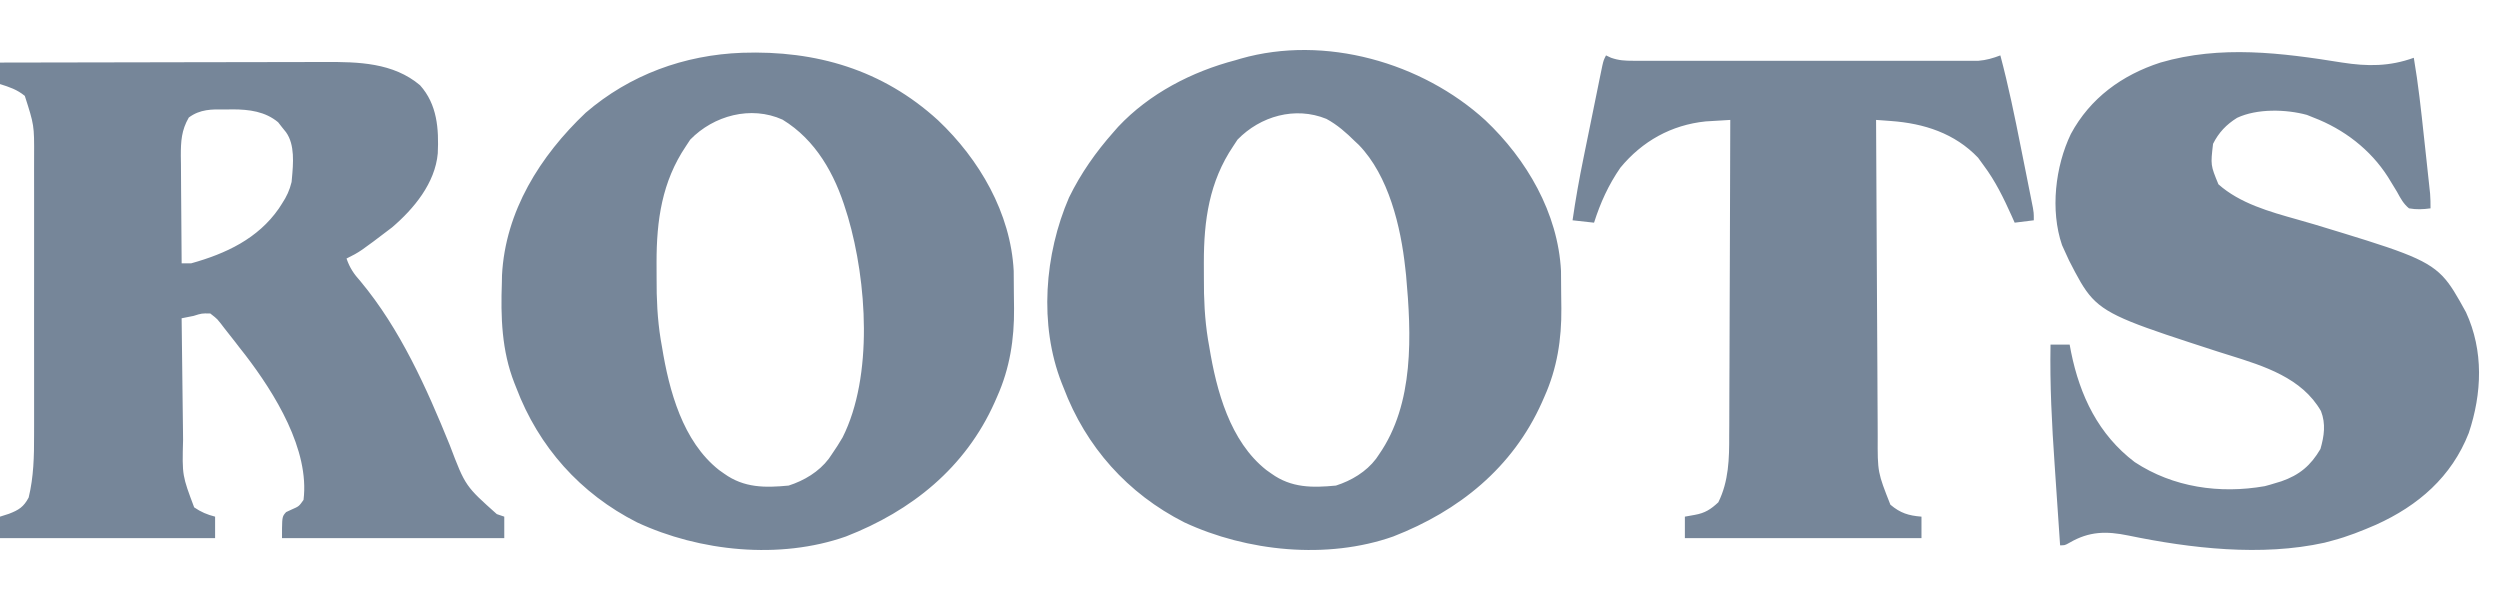 <?xml version="1.0" encoding="utf-8"?>
<svg xmlns="http://www.w3.org/2000/svg" width="100" height="24" viewBox="0 0 100 24" fill="none">
<path fill-rule="evenodd" clip-rule="evenodd" d="M62.44 10.836C62.322 8.521 61.063 6.369 59.415 4.812C56.883 2.499 52.996 1.385 49.63 2.345L49.423 2.407C47.675 2.865 45.974 3.742 44.725 5.073L44.548 5.275C43.834 6.081 43.235 6.93 42.761 7.9C41.78 10.168 41.555 12.991 42.467 15.32L42.541 15.504C43.437 17.875 45.104 19.745 47.376 20.896C49.878 22.062 53.086 22.392 55.73 21.459C58.359 20.436 60.506 18.712 61.677 16.095L61.779 15.862C62.285 14.731 62.465 13.568 62.454 12.34C62.451 12.145 62.448 11.951 62.447 11.756C62.447 11.449 62.443 11.143 62.44 10.836ZM54.203 5.657C53.852 5.309 53.493 4.991 53.056 4.755C51.806 4.246 50.415 4.645 49.501 5.585L49.328 5.848C48.369 7.27 48.153 8.814 48.154 10.497C48.156 10.706 48.157 10.915 48.156 11.124C48.151 11.956 48.188 12.758 48.32 13.582L48.372 13.878C48.657 15.623 49.199 17.653 50.653 18.801L50.857 18.945C51.655 19.519 52.493 19.514 53.438 19.423C54.056 19.225 54.649 18.872 55.043 18.35L55.159 18.18C56.578 16.142 56.458 13.386 56.243 11.011L56.211 10.724C56.033 9.072 55.548 7.028 54.351 5.795L54.203 5.657ZM93.684 2.502C94.696 2.66 95.583 2.663 96.552 2.311C96.732 3.363 96.846 4.421 96.959 5.481L96.962 5.506C96.994 5.809 97.027 6.112 97.061 6.415L97.123 6.996L97.153 7.27L97.18 7.524L97.204 7.747C97.22 7.942 97.221 8.138 97.221 8.334C96.925 8.374 96.656 8.388 96.361 8.334C96.143 8.158 96.026 7.94 95.894 7.698L95.883 7.677C95.803 7.544 95.722 7.412 95.641 7.28L95.521 7.083C94.815 5.976 93.751 5.165 92.537 4.701L92.277 4.596C91.437 4.367 90.279 4.339 89.484 4.713C89.057 4.978 88.748 5.301 88.522 5.753C88.422 6.607 88.422 6.607 88.737 7.372C89.596 8.135 90.779 8.467 91.895 8.78C92.129 8.846 92.36 8.911 92.585 8.979C95.908 9.988 97 10.319 97.693 11.036C98.031 11.386 98.275 11.829 98.638 12.487C99.353 14.034 99.28 15.736 98.751 17.32C98.063 19.077 96.725 20.229 95.044 20.988C94.473 21.236 93.905 21.463 93.302 21.622L92.981 21.708C90.461 22.265 87.629 21.937 85.131 21.42C84.252 21.24 83.571 21.249 82.782 21.708C82.684 21.763 82.637 21.789 82.587 21.802C82.542 21.813 82.494 21.813 82.404 21.813C82.353 21.076 82.303 20.34 82.254 19.603C82.231 19.261 82.208 18.919 82.185 18.577C82.074 16.977 81.991 15.387 82.021 13.783H82.786L82.843 14.085C83.197 15.83 83.939 17.386 85.39 18.485C86.928 19.497 88.79 19.762 90.589 19.447C90.73 19.411 90.869 19.371 91.007 19.327L91.253 19.253C91.98 19 92.43 18.622 92.818 17.959C92.966 17.443 93.038 16.956 92.839 16.443C92.077 15.115 90.568 14.644 89.172 14.208L89.171 14.208C89.017 14.16 88.864 14.112 88.713 14.064C85.444 13.003 84.359 12.652 83.683 11.921C83.348 11.558 83.113 11.102 82.762 10.419C82.705 10.298 82.65 10.177 82.595 10.055L82.481 9.804C82.005 8.411 82.212 6.652 82.835 5.358C83.607 3.924 84.881 2.999 86.419 2.502C88.818 1.801 91.26 2.112 93.684 2.502ZM64.24 2.216L64.441 2.31C64.755 2.42 64.998 2.431 65.331 2.431L65.706 2.433L66.115 2.432L66.547 2.433C66.939 2.434 67.33 2.433 67.721 2.433C68.074 2.432 68.427 2.432 68.78 2.433L68.949 2.433C69.637 2.433 70.325 2.433 71.013 2.432C71.807 2.431 72.602 2.431 73.397 2.432C74.079 2.433 74.762 2.433 75.445 2.433C75.853 2.432 76.26 2.432 76.668 2.433C77.051 2.434 77.434 2.433 77.817 2.432C77.958 2.432 78.099 2.432 78.239 2.432C78.431 2.433 78.623 2.432 78.815 2.431L79.141 2.431C79.458 2.405 79.717 2.328 80.014 2.216C80.337 3.43 80.589 4.655 80.833 5.887C80.899 6.217 80.965 6.546 81.031 6.875L81.156 7.505L81.216 7.803L81.27 8.078L81.318 8.319C81.332 8.406 81.341 8.456 81.345 8.507C81.352 8.576 81.352 8.646 81.352 8.812L80.587 8.907L80.461 8.624C80.14 7.913 79.814 7.24 79.344 6.613L79.123 6.308C78.187 5.328 76.954 4.935 75.636 4.84L75.299 4.815L75.043 4.797C75.051 6.559 75.06 8.322 75.07 10.085C75.075 10.903 75.079 11.721 75.083 12.54C75.086 13.254 75.09 13.967 75.095 14.681C75.097 15.059 75.099 15.436 75.1 15.814C75.102 16.17 75.104 16.526 75.106 16.883C75.108 17.074 75.108 17.265 75.108 17.457C75.105 18.181 75.104 18.538 75.169 18.883C75.234 19.221 75.362 19.545 75.616 20.188C76.017 20.525 76.34 20.624 76.859 20.666V21.526H67.395V20.666L67.795 20.594C68.203 20.521 68.43 20.374 68.733 20.092C69.151 19.25 69.172 18.339 69.168 17.418C69.169 17.28 69.17 17.141 69.171 17.002C69.174 16.63 69.174 16.258 69.174 15.886C69.174 15.535 69.176 15.184 69.178 14.833L69.179 14.714C69.183 13.976 69.185 13.239 69.186 12.501C69.187 11.661 69.191 10.82 69.195 9.979C69.203 8.252 69.208 6.524 69.211 4.797C69.002 4.809 68.792 4.821 68.582 4.835L68.229 4.856C66.851 4.998 65.691 5.646 64.814 6.709C64.339 7.395 64.014 8.114 63.762 8.907L62.902 8.812C63.023 7.977 63.169 7.151 63.339 6.325L63.408 5.985C63.456 5.75 63.504 5.515 63.552 5.28C63.626 4.92 63.699 4.559 63.772 4.198L63.912 3.511L63.978 3.184L64.04 2.883L64.095 2.618C64.12 2.512 64.132 2.459 64.151 2.408C64.169 2.358 64.193 2.311 64.24 2.216ZM29.688 2.111C32.641 2.012 35.303 2.785 37.523 4.812C39.171 6.369 40.43 8.521 40.548 10.836C40.551 11.143 40.554 11.449 40.555 11.756C40.556 11.951 40.559 12.145 40.562 12.34C40.572 13.568 40.392 14.731 39.887 15.862L39.785 16.095C38.614 18.712 36.466 20.436 33.838 21.459C31.193 22.392 27.985 22.062 25.484 20.896C23.212 19.745 21.545 17.875 20.648 15.504L20.575 15.321C20.065 14.022 20.025 12.674 20.075 11.297L20.08 11.013C20.211 8.449 21.609 6.234 23.427 4.51C25.195 2.988 27.374 2.196 29.688 2.111ZM31.301 4.785C32.634 5.597 33.398 6.973 33.84 8.429L33.92 8.684C34.672 11.253 34.937 15.044 33.705 17.494C33.568 17.73 33.423 17.956 33.267 18.18L33.151 18.35C32.757 18.872 32.164 19.225 31.546 19.423C30.601 19.514 29.763 19.519 28.965 18.945L28.761 18.801C27.306 17.653 26.764 15.623 26.48 13.878L26.428 13.582C26.296 12.758 26.259 11.956 26.264 11.124C26.265 10.915 26.264 10.706 26.262 10.497C26.261 8.814 26.477 7.27 27.436 5.848L27.609 5.585C28.547 4.62 30.036 4.215 31.301 4.785ZM0 2.503C1.836 2.498 3.671 2.495 5.507 2.493C6.36 2.492 7.212 2.49 8.064 2.488C8.808 2.486 9.551 2.485 10.295 2.485C10.688 2.484 11.081 2.484 11.475 2.482C11.845 2.481 12.217 2.481 12.588 2.481C12.723 2.481 12.858 2.48 12.993 2.48C14.33 2.473 15.729 2.504 16.801 3.409C17.491 4.177 17.556 5.156 17.511 6.135C17.404 7.328 16.555 8.352 15.678 9.099C14.393 10.076 14.393 10.076 13.861 10.341C13.99 10.716 14.153 10.956 14.417 11.249C16.006 13.157 17.062 15.516 17.988 17.799C18.306 18.635 18.462 19.046 18.705 19.395C18.939 19.732 19.254 20.013 19.872 20.564L19.872 20.564L20.171 20.666V21.526H11.28C11.28 20.877 11.28 20.718 11.351 20.6C11.374 20.562 11.404 20.529 11.444 20.484L11.657 20.385C11.811 20.318 11.887 20.285 11.948 20.235C12.006 20.187 12.052 20.122 12.141 19.997L12.141 19.997C12.391 17.989 10.989 15.734 9.809 14.195L9.56 13.878L9.417 13.691C9.27 13.498 9.12 13.309 8.968 13.12L8.83 12.939L8.83 12.939C8.77 12.862 8.734 12.817 8.694 12.775C8.637 12.716 8.572 12.665 8.412 12.54L8.412 12.54C8.242 12.536 8.156 12.534 8.073 12.546C7.989 12.558 7.907 12.584 7.743 12.636C7.584 12.668 7.425 12.7 7.265 12.731C7.273 13.509 7.282 14.287 7.293 15.065C7.298 15.426 7.302 15.788 7.306 16.149C7.309 16.498 7.314 16.848 7.319 17.198C7.32 17.33 7.322 17.463 7.323 17.595C7.304 18.317 7.294 18.671 7.353 19.014C7.41 19.345 7.53 19.665 7.767 20.295C8.042 20.482 8.283 20.584 8.604 20.666V21.526H0V20.666L0.358 20.552C0.748 20.401 0.945 20.282 1.147 19.901C1.347 19.075 1.366 18.25 1.363 17.404L1.364 17.011C1.365 16.659 1.365 16.306 1.364 15.953C1.364 15.635 1.364 15.316 1.364 14.997L1.364 14.84C1.365 14.217 1.364 13.594 1.363 12.971C1.362 12.254 1.363 11.537 1.364 10.819C1.364 10.2 1.365 9.581 1.364 8.962C1.364 8.594 1.364 8.226 1.364 7.857C1.365 7.511 1.365 7.164 1.363 6.818C1.363 6.632 1.364 6.446 1.364 6.26C1.367 5.629 1.368 5.316 1.32 5.011C1.273 4.71 1.179 4.417 0.992 3.835L0.992 3.835C0.68 3.581 0.383 3.484 0 3.363V2.503ZM9.064 4.379L9.311 4.375C9.97 4.378 10.604 4.457 11.125 4.89L11.281 5.09L11.442 5.29C11.8 5.792 11.731 6.539 11.675 7.154L11.663 7.282C11.584 7.61 11.466 7.862 11.281 8.143L11.154 8.34C10.316 9.548 9.036 10.146 7.648 10.533H7.266C7.258 9.81 7.253 9.087 7.25 8.364C7.248 8.118 7.246 7.872 7.244 7.626C7.24 7.273 7.239 6.919 7.238 6.565L7.233 6.233C7.233 5.649 7.257 5.212 7.552 4.701C8.006 4.364 8.472 4.37 9.01 4.378L9.064 4.379Z" fill="#768699"/>
</svg>
